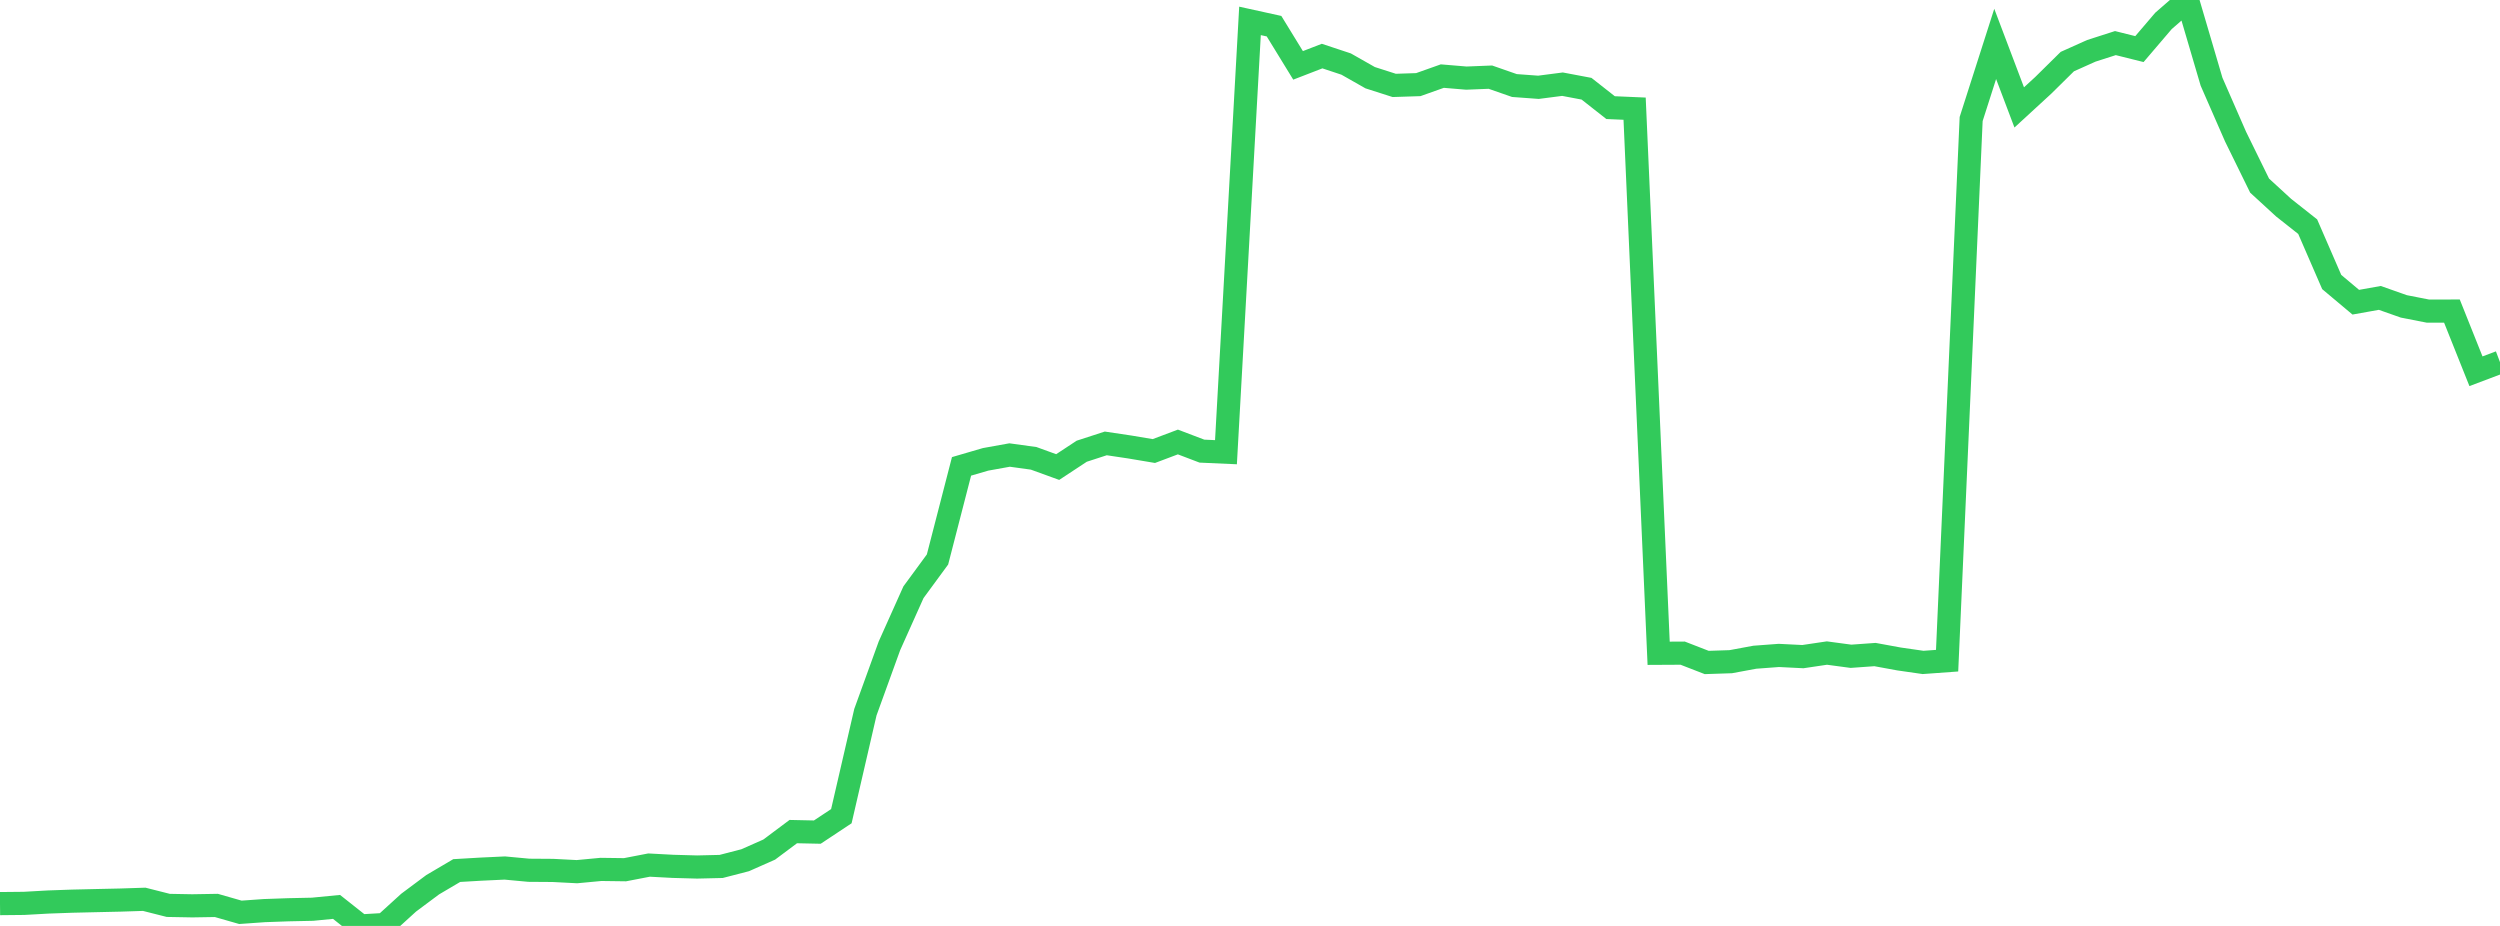 <?xml version="1.0" standalone="no"?>
<!DOCTYPE svg PUBLIC "-//W3C//DTD SVG 1.1//EN" "http://www.w3.org/Graphics/SVG/1.1/DTD/svg11.dtd">

<svg width="135" height="50" viewBox="0 0 135 50" preserveAspectRatio="none" 
  xmlns="http://www.w3.org/2000/svg"
  xmlns:xlink="http://www.w3.org/1999/xlink">


<polyline points="0.0, 48.795 1.298, 48.782 2.596, 48.709 3.894, 48.663 5.192, 48.633 6.49, 48.604 7.788, 48.562 9.087, 48.891 10.385, 48.915 11.683, 48.893 12.981, 49.265 14.279, 49.173 15.577, 49.127 16.875, 49.099 18.173, 48.973 19.471, 50.0 20.769, 49.924 22.067, 48.743 23.365, 47.775 24.663, 47.01 25.962, 46.934 27.26, 46.873 28.558, 46.994 29.856, 47.003 31.154, 47.07 32.452, 46.948 33.75, 46.965 35.048, 46.714 36.346, 46.783 37.644, 46.819 38.942, 46.788 40.24, 46.452 41.538, 45.877 42.837, 44.906 44.135, 44.934 45.433, 44.074 46.731, 38.458 48.029, 34.876 49.327, 31.98 50.625, 30.212 51.923, 25.184 53.221, 24.805 54.519, 24.571 55.817, 24.75 57.115, 25.221 58.413, 24.366 59.712, 23.944 61.01, 24.138 62.308, 24.356 63.606, 23.867 64.904, 24.361 66.202, 24.419 67.5, 1.128 68.798, 1.414 70.096, 3.53 71.394, 3.028 72.692, 3.459 73.99, 4.196 75.288, 4.612 76.587, 4.57 77.885, 4.109 79.183, 4.218 80.481, 4.166 81.779, 4.619 83.077, 4.714 84.375, 4.546 85.673, 4.791 86.971, 5.812 88.269, 5.868 89.567, 35.277 90.865, 35.27 92.163, 35.774 93.462, 35.731 94.76, 35.49 96.058, 35.393 97.356, 35.458 98.654, 35.265 99.952, 35.439 101.25, 35.346 102.548, 35.584 103.846, 35.771 105.144, 35.677 106.442, 6.428 107.74, 2.371 109.038, 5.801 110.337, 4.607 111.635, 3.326 112.933, 2.744 114.231, 2.327 115.529, 2.651 116.827, 1.13 118.125, 0.0 119.423, 4.411 120.721, 7.379 122.019, 10.024 123.317, 11.215 124.615, 12.24 125.913, 15.229 127.212, 16.319 128.51, 16.087 129.808, 16.545 131.106, 16.799 132.404, 16.798 133.702, 20.048 135.0, 19.558" fill="none" stroke="#32ca5b" stroke-width="1.25"/>

</svg>